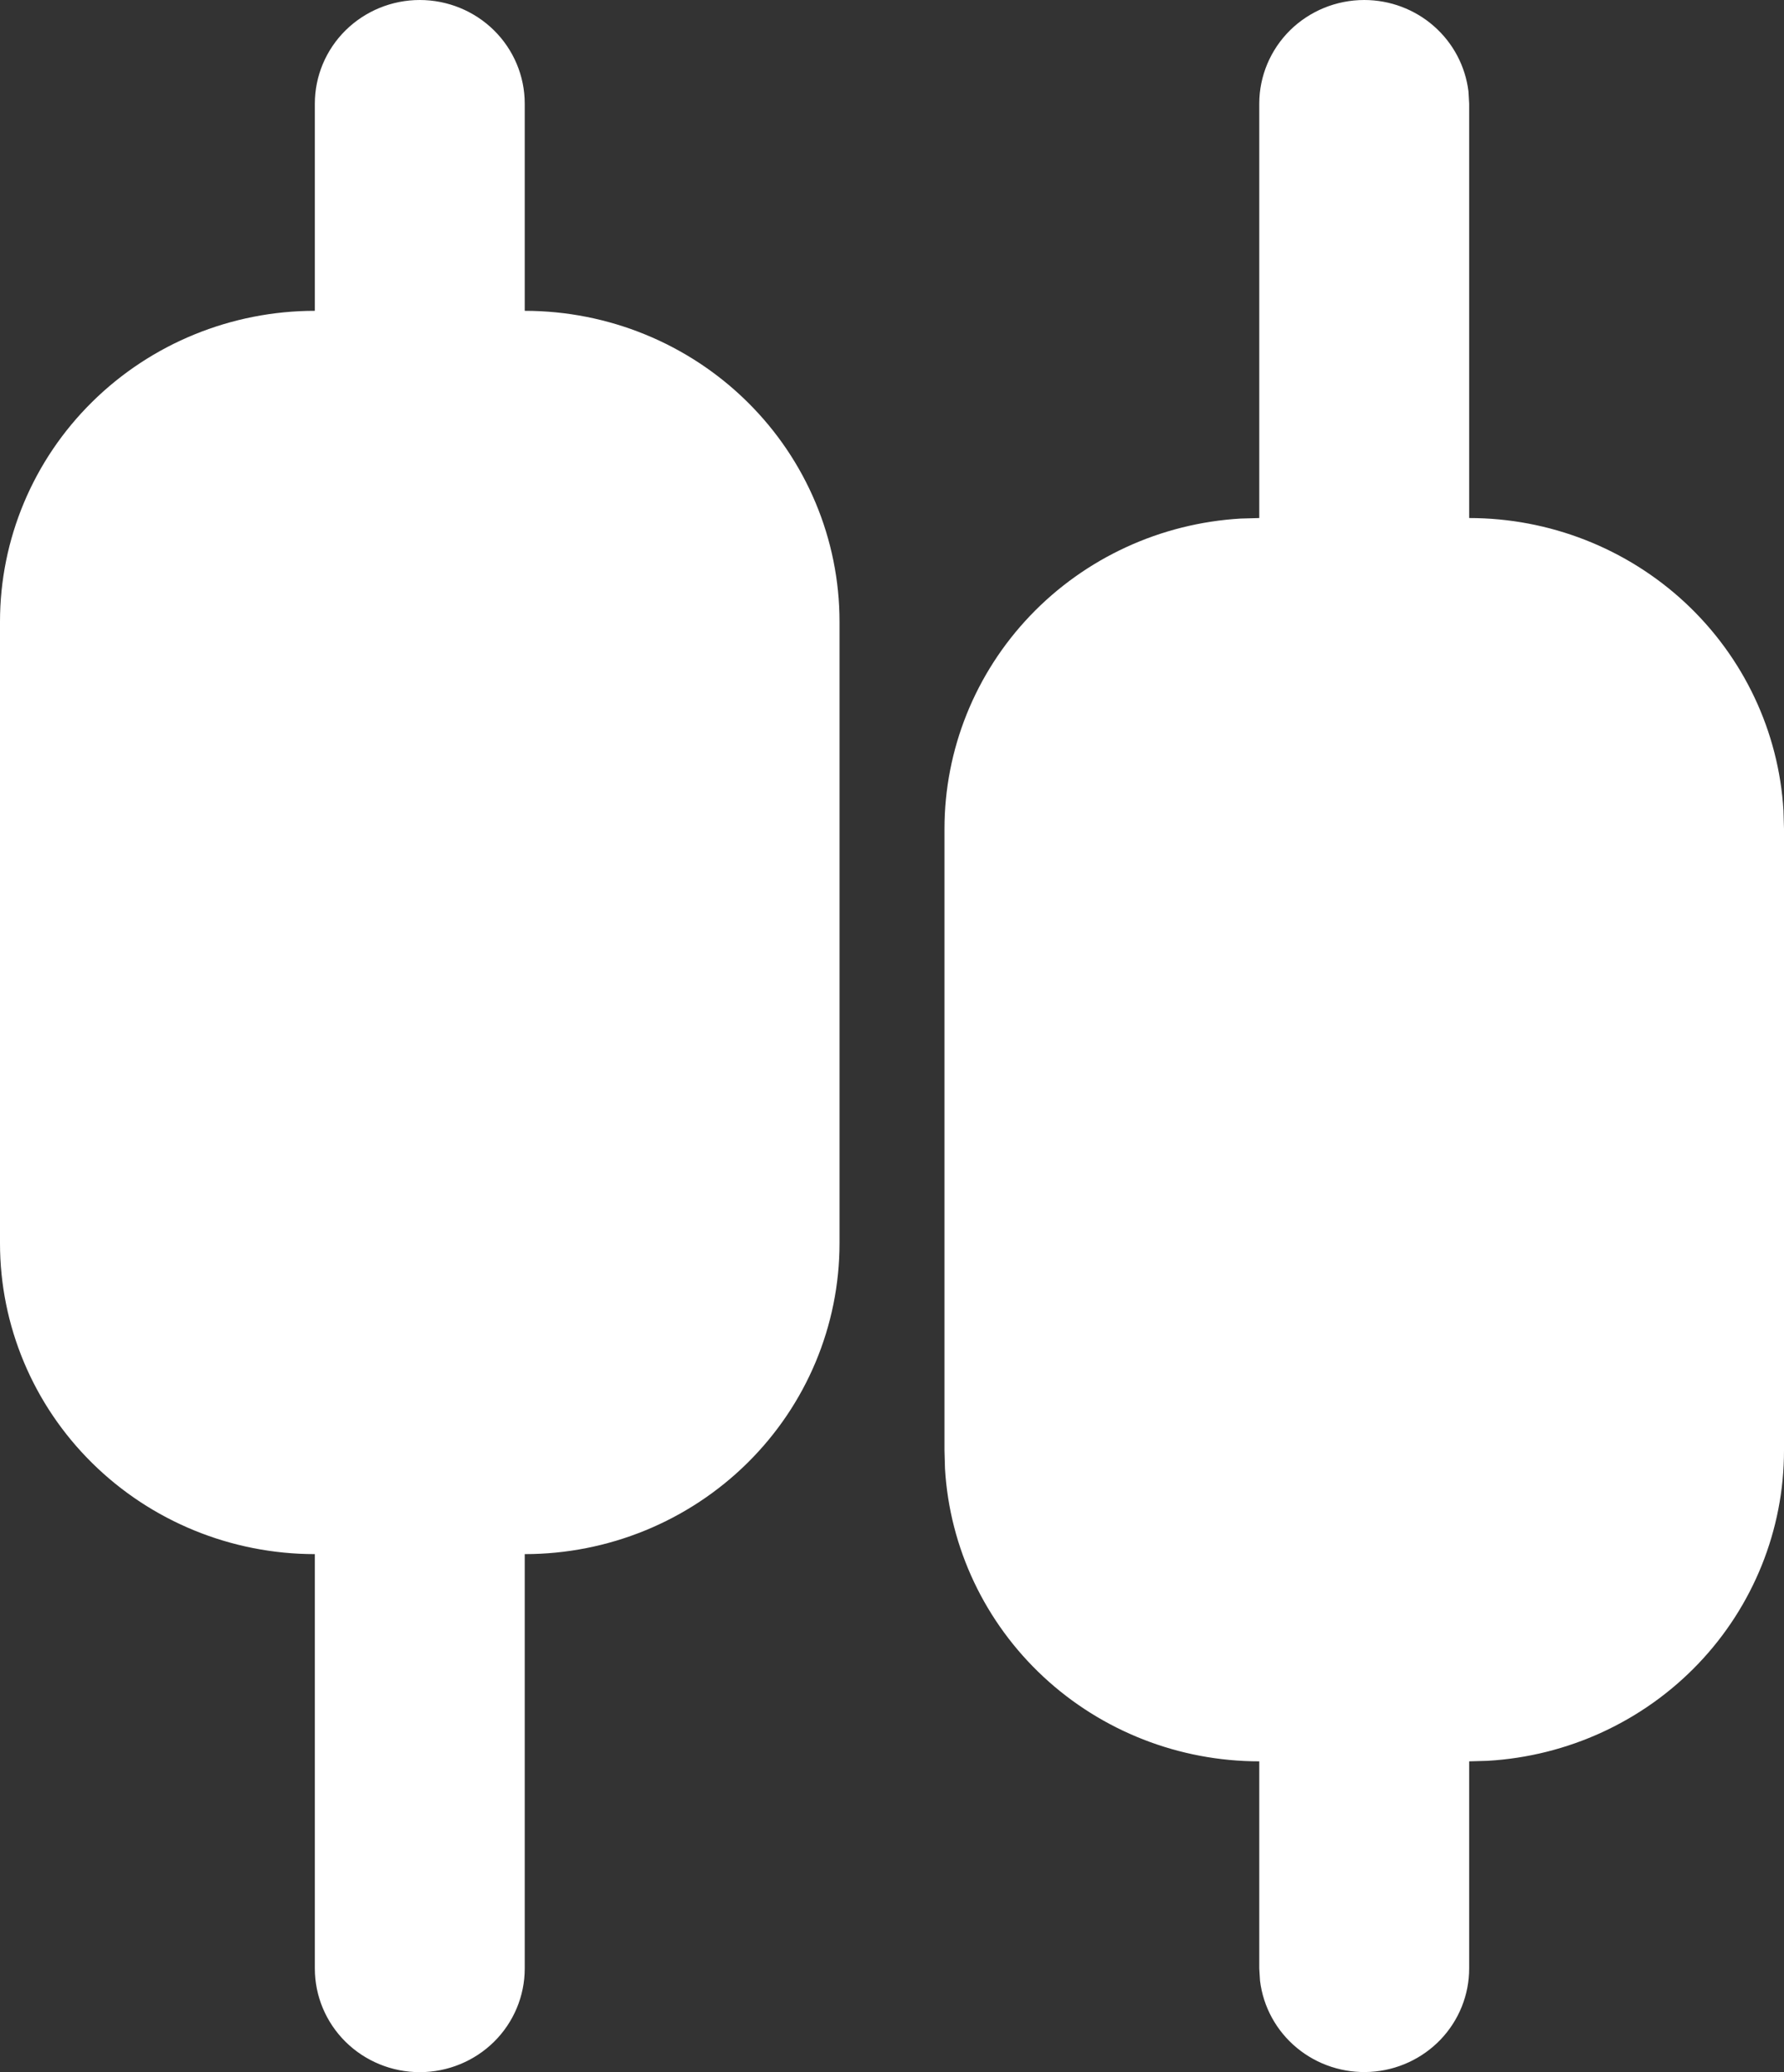 <?xml version="1.0" encoding="UTF-8"?> <svg xmlns="http://www.w3.org/2000/svg" width="31" height="36" viewBox="0 0 31 36" fill="none"><rect x="0" y="0" width="31" height="36" fill="#333333" stroke="none"/><path d="M7.294 0C7.778 0 8.242 0.19 8.584 0.527C8.926 0.865 9.118 1.323 9.118 1.8V5.4C10.569 5.4 11.96 5.969 12.986 6.982C14.012 7.994 14.588 9.368 14.588 10.8V21.6C14.588 23.032 14.012 24.406 12.986 25.418C11.96 26.431 10.569 27 9.118 27V34.2C9.118 34.677 8.926 35.135 8.584 35.473C8.242 35.81 7.778 36 7.294 36C6.81 36 6.347 35.81 6.005 35.473C5.663 35.135 5.471 34.677 5.471 34.2V27C4.02 27 2.628 26.431 1.602 25.418C0.576 24.406 0 23.032 0 21.6V10.8C0 9.368 0.576 7.994 1.602 6.982C2.628 5.969 4.02 5.4 5.471 5.4V1.8C5.471 1.323 5.663 0.865 6.005 0.527C6.347 0.19 6.81 0 7.294 0ZM23.706 0C24.152 5.8159e-05 24.584 0.162 24.917 0.455C25.251 0.748 25.464 1.152 25.517 1.589L25.529 1.8V9C26.925 9 28.267 9.526 29.283 10.471C30.298 11.416 30.909 12.708 30.991 14.083L31 14.4V25.2C31 26.577 30.467 27.903 29.51 28.905C28.552 29.907 27.243 30.51 25.85 30.591L25.529 30.6V34.2C25.529 34.659 25.351 35.1 25.032 35.434C24.713 35.767 24.277 35.968 23.813 35.995C23.349 36.022 22.892 35.873 22.535 35.578C22.179 35.284 21.95 34.866 21.895 34.411L21.882 34.2V30.6C20.487 30.6 19.144 30.074 18.129 29.129C17.114 28.184 16.503 26.892 16.421 25.517L16.412 25.2V14.4C16.412 13.023 16.945 11.697 17.902 10.695C18.859 9.693 20.168 9.09 21.561 9.009L21.882 9V1.8C21.882 1.323 22.075 0.865 22.416 0.527C22.758 0.19 23.222 0 23.706 0Z" fill="white"></path></svg> 